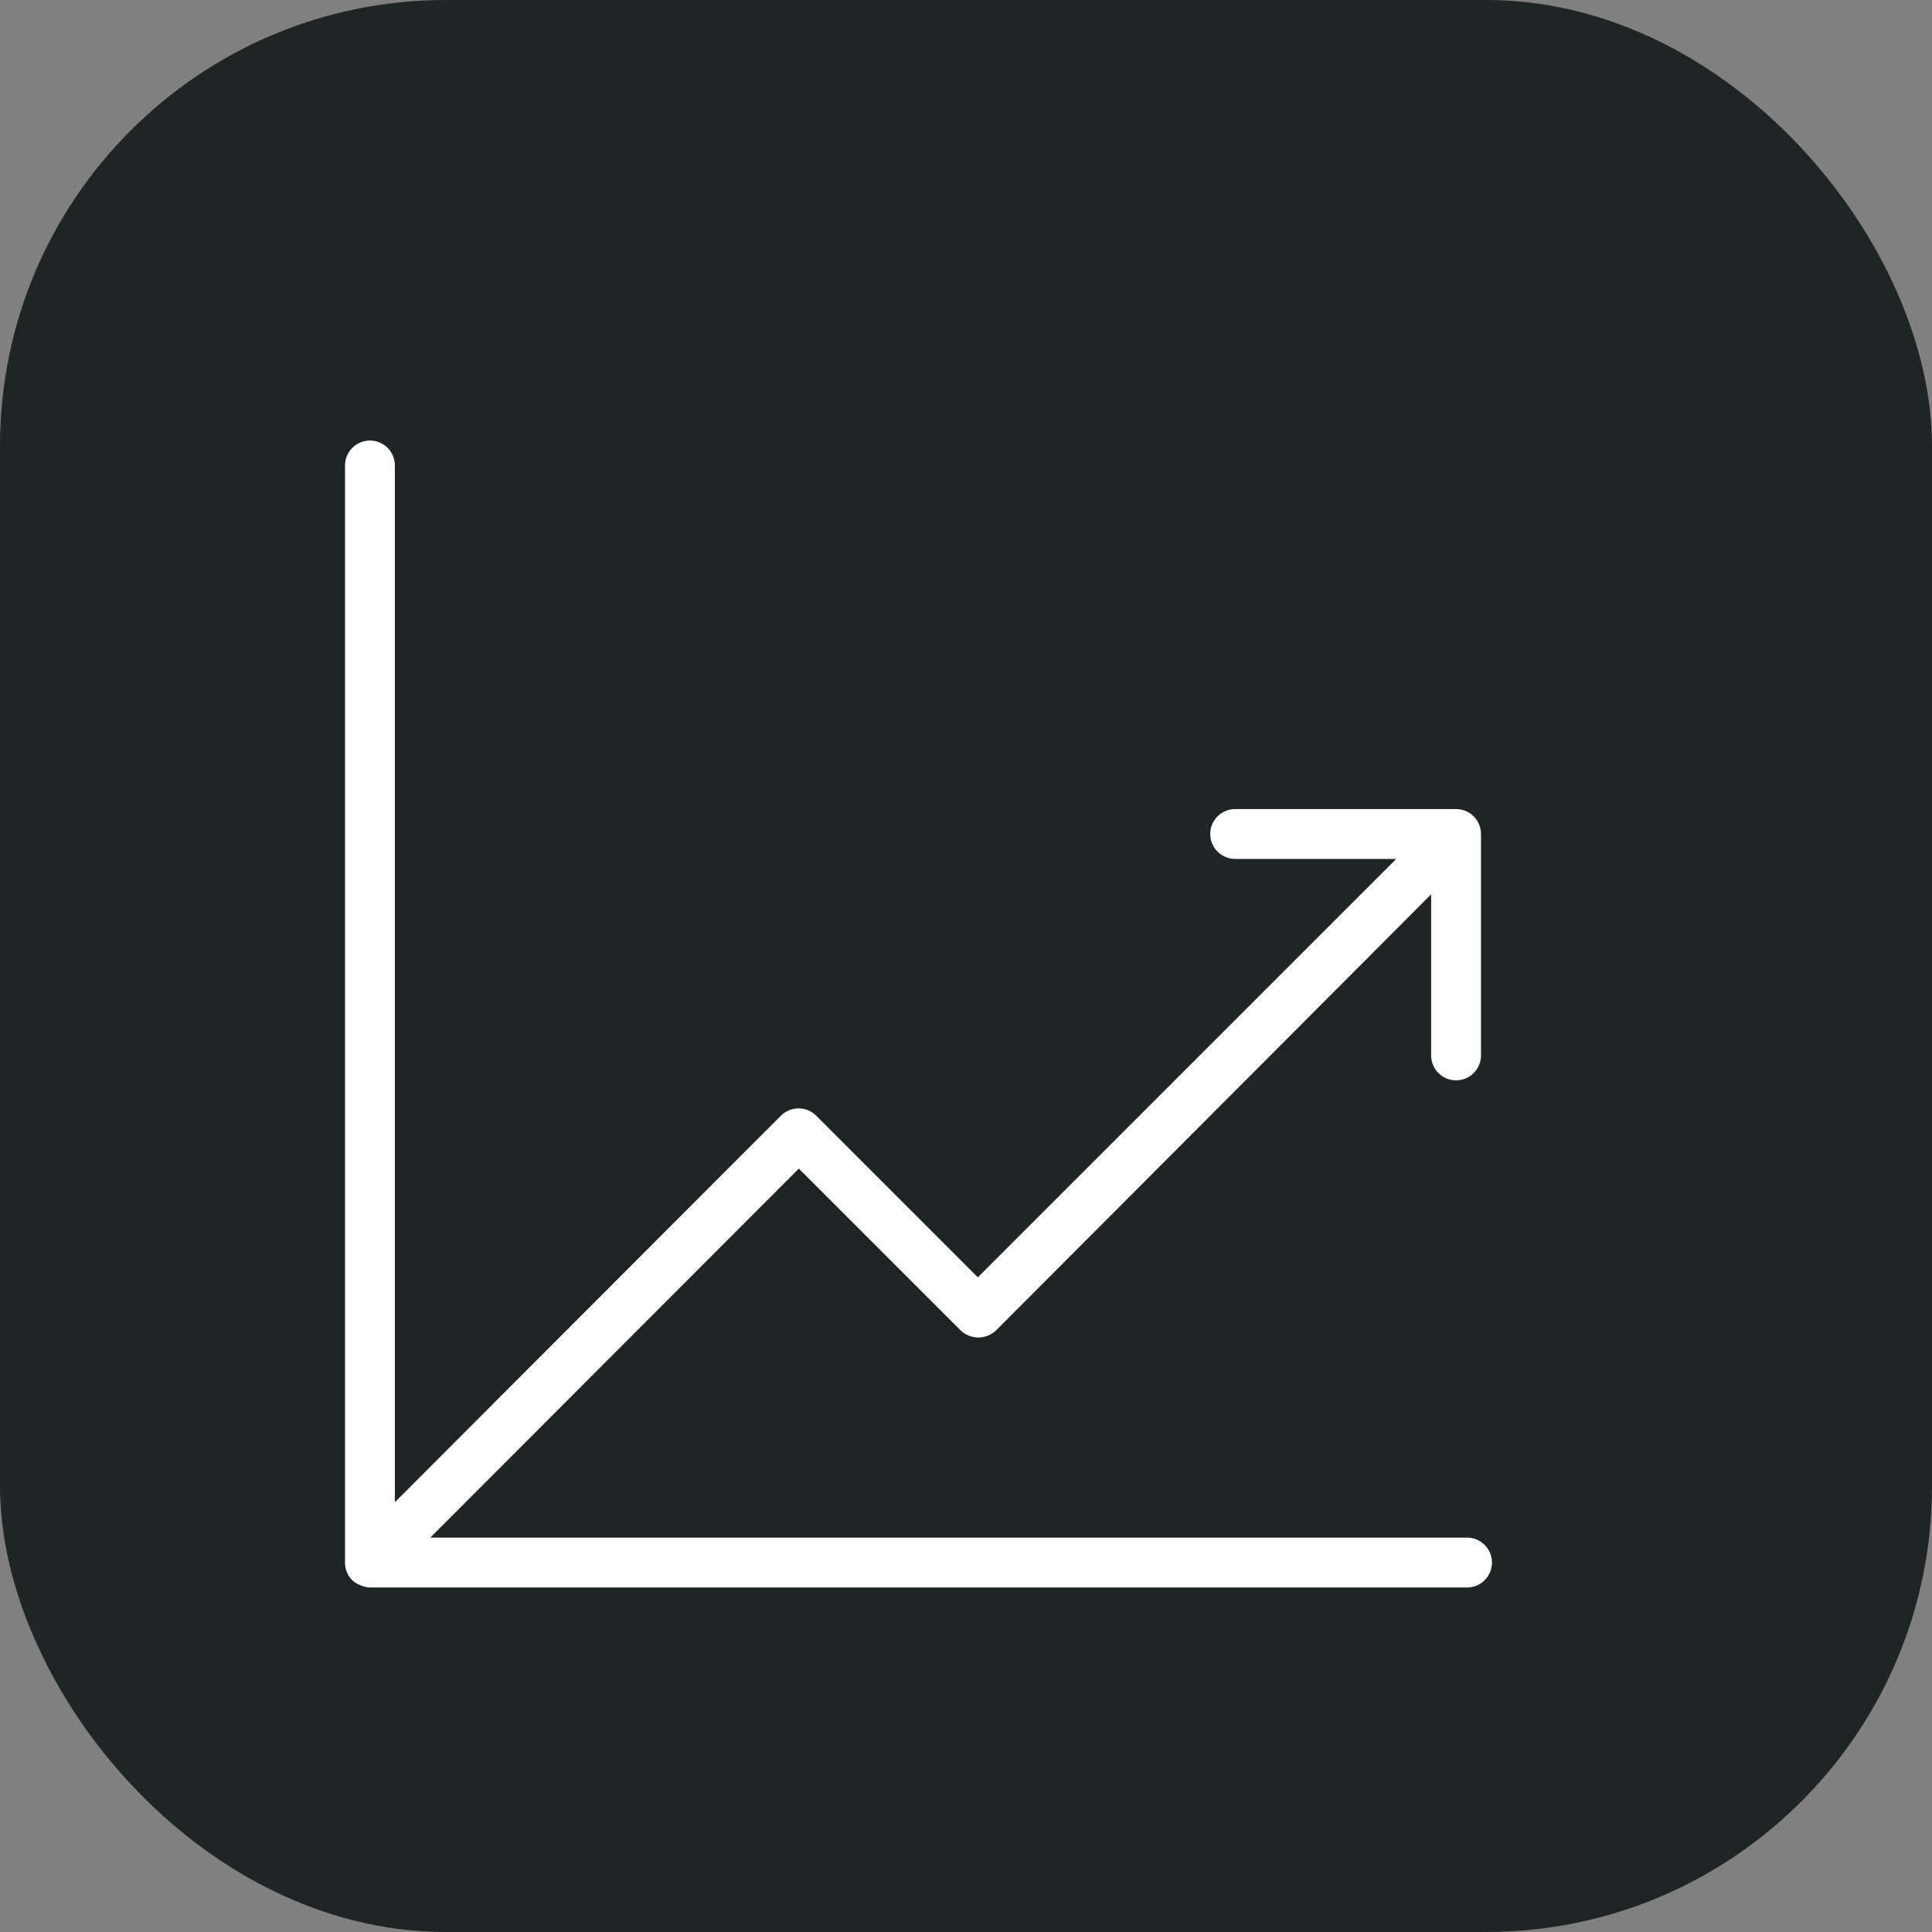 <svg width="130" height="130" viewBox="0 0 130 130" fill="none" xmlns="http://www.w3.org/2000/svg">
<rect x="0" y="0" width="130" height="130" fill="#808080" stroke="none"/>
<rect width="130" height="130" rx="30" fill="#1F2424"/>
<path d="M98.68 103.463H28.953L53.75 78.633L64.622 89.505C64.785 89.665 64.979 89.791 65.192 89.874C65.601 90.041 66.059 90.041 66.467 89.874C66.681 89.791 66.875 89.665 67.038 89.505L96.298 60.178V71.016C96.298 71.461 96.474 71.888 96.789 72.202C97.104 72.517 97.53 72.694 97.975 72.694C98.42 72.694 98.847 72.517 99.162 72.202C99.476 71.888 99.653 71.461 99.653 71.016V56.117C99.653 55.672 99.476 55.246 99.162 54.931C98.847 54.617 98.42 54.44 97.975 54.44H83.111C82.665 54.44 82.239 54.617 81.924 54.931C81.609 55.246 81.433 55.672 81.433 56.117C81.433 56.562 81.609 56.989 81.924 57.304C82.239 57.618 82.665 57.795 83.111 57.795H93.949L65.796 85.948L54.924 75.076C54.768 74.919 54.583 74.794 54.378 74.709C54.174 74.624 53.955 74.58 53.733 74.58C53.512 74.58 53.292 74.624 53.088 74.709C52.883 74.794 52.698 74.919 52.542 75.076L26.57 101.081V31.32C26.57 30.875 26.394 30.449 26.079 30.134C25.764 29.819 25.338 29.643 24.893 29.643C24.448 29.643 24.021 29.819 23.706 30.134C23.392 30.449 23.215 30.875 23.215 31.32V105.141C23.212 105.579 23.381 106 23.685 106.316C23.842 106.459 24.024 106.573 24.221 106.651C24.431 106.752 24.66 106.809 24.893 106.819H98.713C99.159 106.819 99.585 106.642 99.9 106.328C100.215 106.013 100.391 105.586 100.391 105.141C100.391 104.696 100.215 104.27 99.9 103.955C99.585 103.64 99.159 103.463 98.713 103.463H98.68Z" fill="white"/>
</svg>
